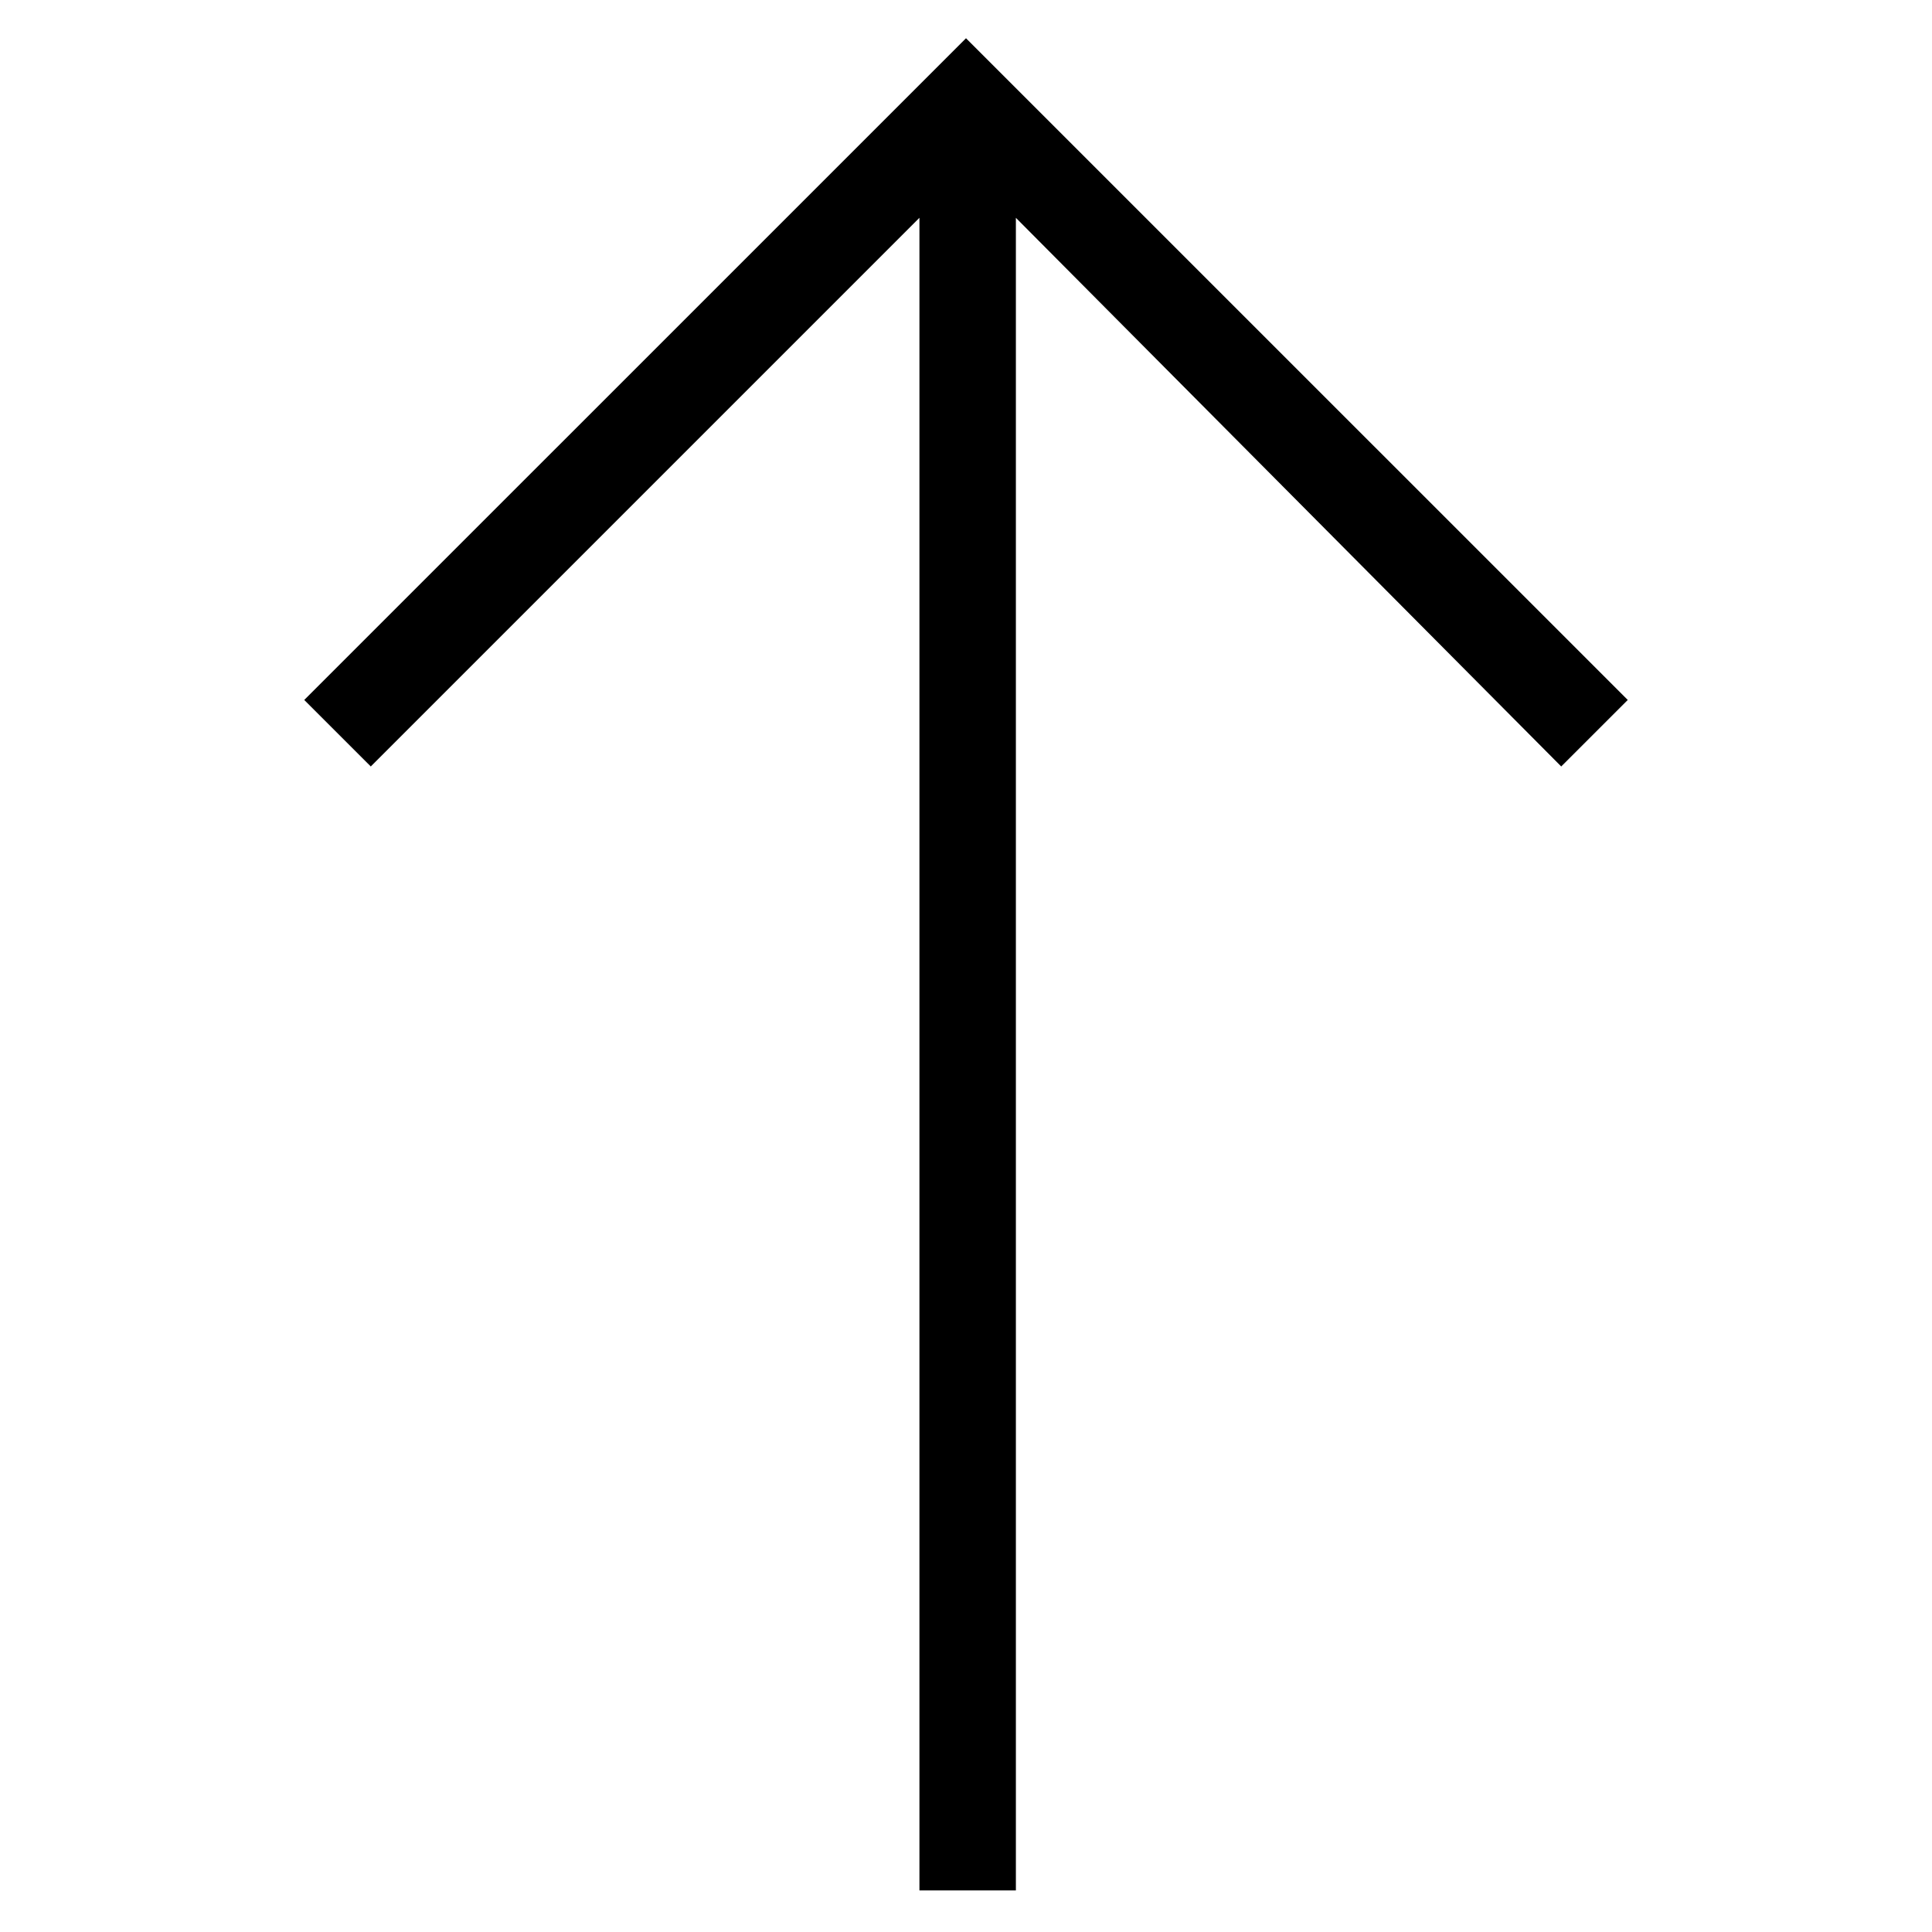 <?xml version="1.0" encoding="utf-8"?>
<!-- Generator: Adobe Illustrator 29.5.0, SVG Export Plug-In . SVG Version: 9.03 Build 0)  -->
<svg version="1.1" id="Layer_1" xmlns="http://www.w3.org/2000/svg" xmlns:xlink="http://www.w3.org/1999/xlink" x="0px" y="0px"
	 viewBox="0 0 50 50" style="enable-background:new 0 0 50 50;" xml:space="preserve">
<polygon points="7.874,18.115 9.596,19.836 23.795,5.637 23.795,48.924 26.291,48.924 
	26.291,5.637 40.404,19.836 42.126,18.115 25,0.99 "/>
</svg>
